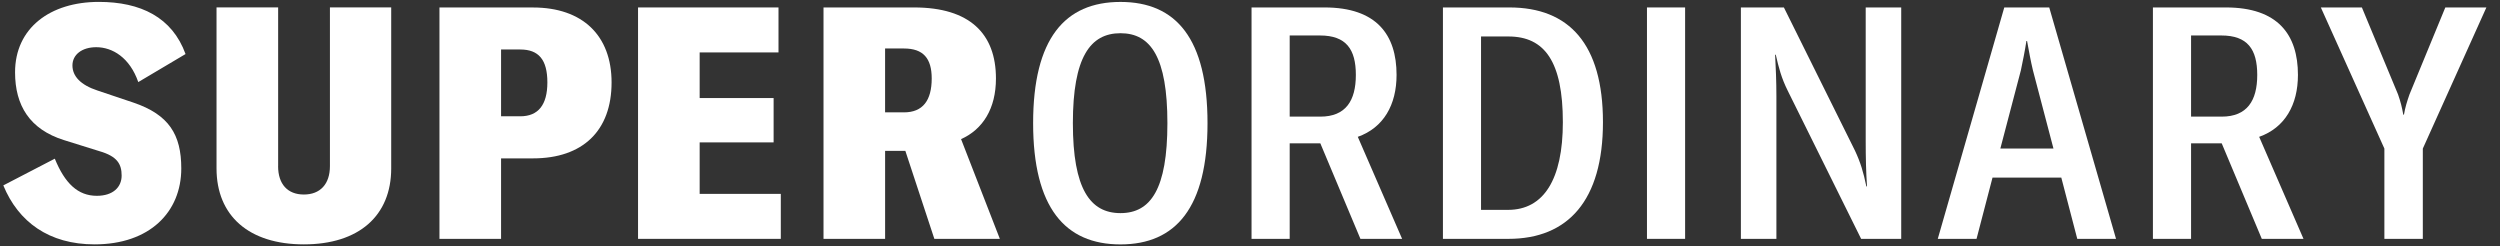 <svg width="203" height="20" viewBox="0 0 203 20" fill="none" xmlns="http://www.w3.org/2000/svg">
<rect x="0" y="0" width="203" height="20" fill="#333333" stroke="none"/>
<g id="SOLogos-WhiteLogotype 1">
<path id="Vector" d="M0.269 15.054L4.45 12.884C5.269 14.895 6.328 15.9 7.863 15.9C9.188 15.9 9.877 15.187 9.877 14.259C9.877 13.332 9.533 12.697 8.077 12.276L5.193 11.376C2.415 10.503 1.223 8.57 1.223 5.87C1.223 2.27 4.082 0.154 8.025 0.154C11.412 0.154 13.979 1.397 15.066 4.389L11.228 6.665C10.539 4.681 9.136 3.833 7.815 3.833C6.65 3.833 5.882 4.441 5.882 5.314C5.882 6.187 6.544 6.9 7.92 7.351L10.831 8.33C13.714 9.308 14.72 10.924 14.72 13.676C14.72 17.222 12.152 19.843 7.679 19.843C3.974 19.843 1.488 18.016 0.269 15.054Z" fill="white"/>
<path id="Vector_2" d="M22.582 13.492C22.582 14.949 23.35 15.795 24.674 15.795C25.998 15.795 26.79 14.949 26.79 13.492V0.603H31.766V13.676C31.766 17.514 29.147 19.843 24.674 19.843C20.201 19.843 17.582 17.514 17.582 13.676V0.603H22.585V13.492H22.582Z" fill="white"/>
<path id="Vector_3" d="M49.66 6.692C49.66 10.608 47.331 12.86 43.282 12.86H40.687V19.397H35.684V0.608H43.282C47.303 0.608 49.66 2.884 49.66 6.695V6.692ZM44.447 6.692C44.447 4.841 43.733 4.019 42.249 4.019H40.687V9.443H42.249C43.703 9.443 44.447 8.516 44.447 6.692Z" fill="white"/>
<path id="Vector_4" d="M63.401 19.395H51.809V0.605H63.214V4.257H56.812V7.962H62.817V11.562H56.812V15.743H63.401V19.395Z" fill="white"/>
<path id="Vector_5" d="M71.871 12.249V19.395H66.869V0.605H74.228C78.725 0.605 80.871 2.722 80.871 6.376C80.871 8.811 79.812 10.503 78.039 11.297L81.188 19.395H75.869L73.514 12.249H71.874H71.871ZM75.655 6.373C75.655 4.732 74.966 3.938 73.404 3.938H71.869V9.124H73.404C74.939 9.124 75.655 8.146 75.655 6.373Z" fill="white"/>
<path id="Vector_6" d="M83.89 10C83.89 3.146 86.458 0.157 90.982 0.157C95.507 0.157 98.05 3.146 98.05 10C98.05 16.854 95.482 19.846 90.982 19.846C86.482 19.846 83.89 16.857 83.89 10ZM94.793 10C94.793 4.654 93.442 2.697 90.982 2.697C88.523 2.697 87.117 4.657 87.117 10C87.117 15.343 88.52 17.305 90.982 17.305C93.444 17.305 94.793 15.346 94.793 10Z" fill="white"/>
<path id="Vector_7" d="M104.723 11.641V19.395H101.625V0.605H107.552C111.787 0.605 113.401 2.83 113.401 6.084C113.401 8.519 112.341 10.37 110.252 11.111L113.852 19.395H110.466L107.212 11.641H104.723ZM107.212 9.47C109.277 9.47 110.095 8.173 110.095 6.084C110.095 3.995 109.304 2.881 107.185 2.881H104.723V9.47H107.212Z" fill="white"/>
<path id="Vector_8" d="M122.563 0.605C127.406 0.605 130.16 3.57 130.16 9.922C130.16 16.273 127.328 19.395 122.485 19.395H117.166V0.605H122.566H122.563ZM126.904 9.922C126.904 5 125.423 2.962 122.485 2.962H120.26V17.041H122.458C125.341 17.041 126.904 14.578 126.904 9.922Z" fill="white"/>
<path id="Vector_9" d="M133.734 0.605H136.831V19.395H133.734V0.605Z" fill="white"/>
<path id="Vector_10" d="M144.852 0.605L150.62 12.224C151.068 13.178 151.309 13.97 151.547 15.135H151.601C151.522 13.97 151.495 12.778 151.495 11.484V0.608H154.379V19.397H151.125L145.171 7.381C144.641 6.322 144.43 5.476 144.193 4.443H144.139C144.193 5.449 144.244 6.587 144.244 7.83V19.395H141.36V0.605H144.855H144.852Z" fill="white"/>
<path id="Vector_11" d="M161.793 14.419L160.495 19.395H157.347L162.747 0.605H166.398L171.822 19.395H168.674L167.377 14.419H161.793ZM165.074 5.711C164.89 4.943 164.758 4.203 164.598 3.33H164.544C164.412 4.203 164.252 4.943 164.095 5.711L162.428 12.062H166.741L165.074 5.711Z" fill="white"/>
<path id="Vector_12" d="M177.915 11.641V19.395H174.817V0.605H180.744C184.979 0.605 186.593 2.83 186.593 6.084C186.593 8.519 185.533 10.37 183.444 11.111L187.044 19.395H183.658L180.404 11.641H177.915ZM180.404 9.47C182.469 9.47 183.288 8.173 183.288 6.084C183.288 3.995 182.496 2.881 180.377 2.881H177.915V9.47H180.404Z" fill="white"/>
<path id="Vector_13" d="M188.452 0.605H191.785L194.722 7.67C194.933 8.278 195.039 8.703 195.147 9.311H195.201C195.306 8.703 195.439 8.278 195.649 7.67L198.56 0.605H201.895L196.733 12.065V19.395H193.612V12.065L188.452 0.605Z" fill="white"/>
</g>
</svg>
